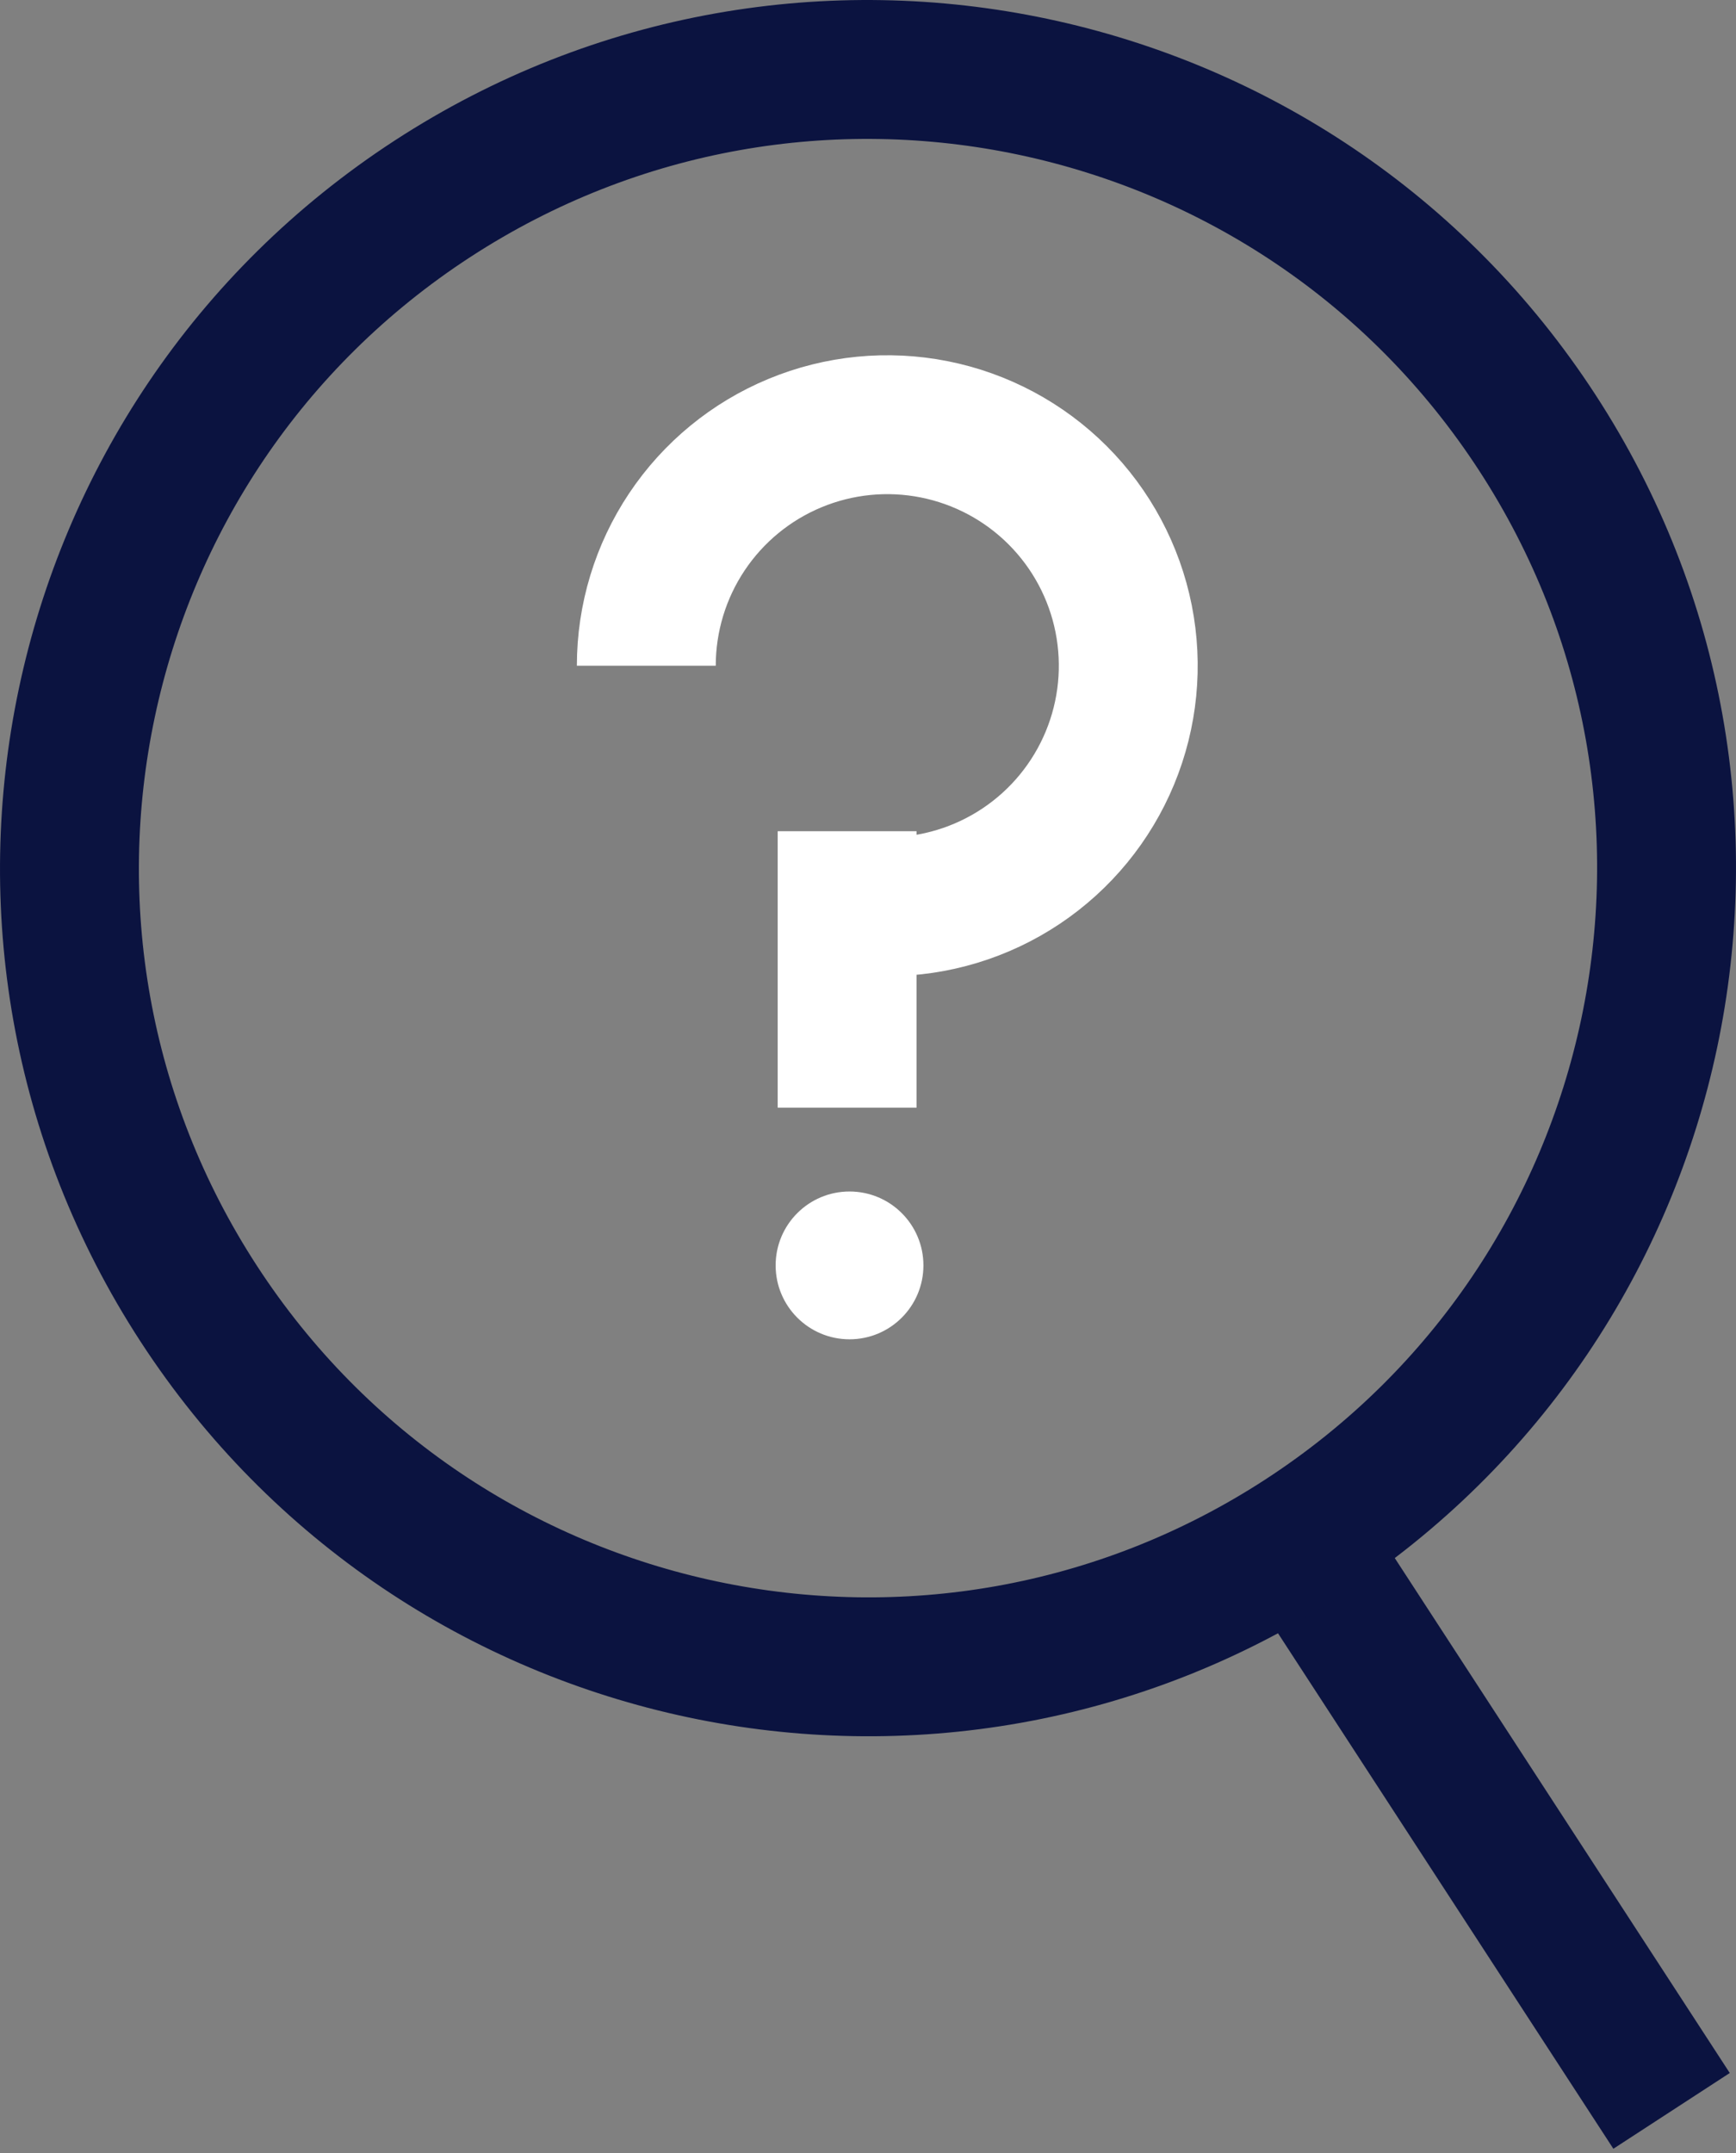 <?xml version="1.0" encoding="UTF-8"?>
<svg xmlns="http://www.w3.org/2000/svg" width="200" height="248" viewBox="0 0 200 248" fill="none">
  <rect x="0" y="0" width="200" height="248" fill="#808080" stroke="none"/>
  <path d="M102.222 104.445C107.713 104.445 113.081 102.817 117.646 99.766C122.212 96.716 125.77 92.38 127.871 87.307C129.973 82.234 130.522 76.652 129.451 71.267C128.38 65.881 125.736 60.934 121.853 57.052C117.971 53.169 113.024 50.525 107.638 49.454C102.253 48.383 96.671 48.932 91.598 51.034C86.525 53.135 82.189 56.693 79.139 61.259C76.088 65.824 74.46 71.192 74.46 76.683M97.595 95.744V127.59" stroke="white" stroke-width="16"></path>
  <circle cx="97.872" cy="145.759" r="8.513" fill="white"></circle>
  <path d="M152.543 181.622L192.577 243.148" stroke="#0B1340" stroke-width="16"></path>
  <path d="M177.103 49.831C204.811 92.413 192.752 149.395 150.17 177.103C107.587 204.811 50.605 192.752 22.897 150.17C-4.811 107.587 7.248 50.605 49.83 22.897C92.413 -4.811 149.395 7.248 177.103 49.831Z" stroke="#0B1340" stroke-width="16"></path>
</svg>
